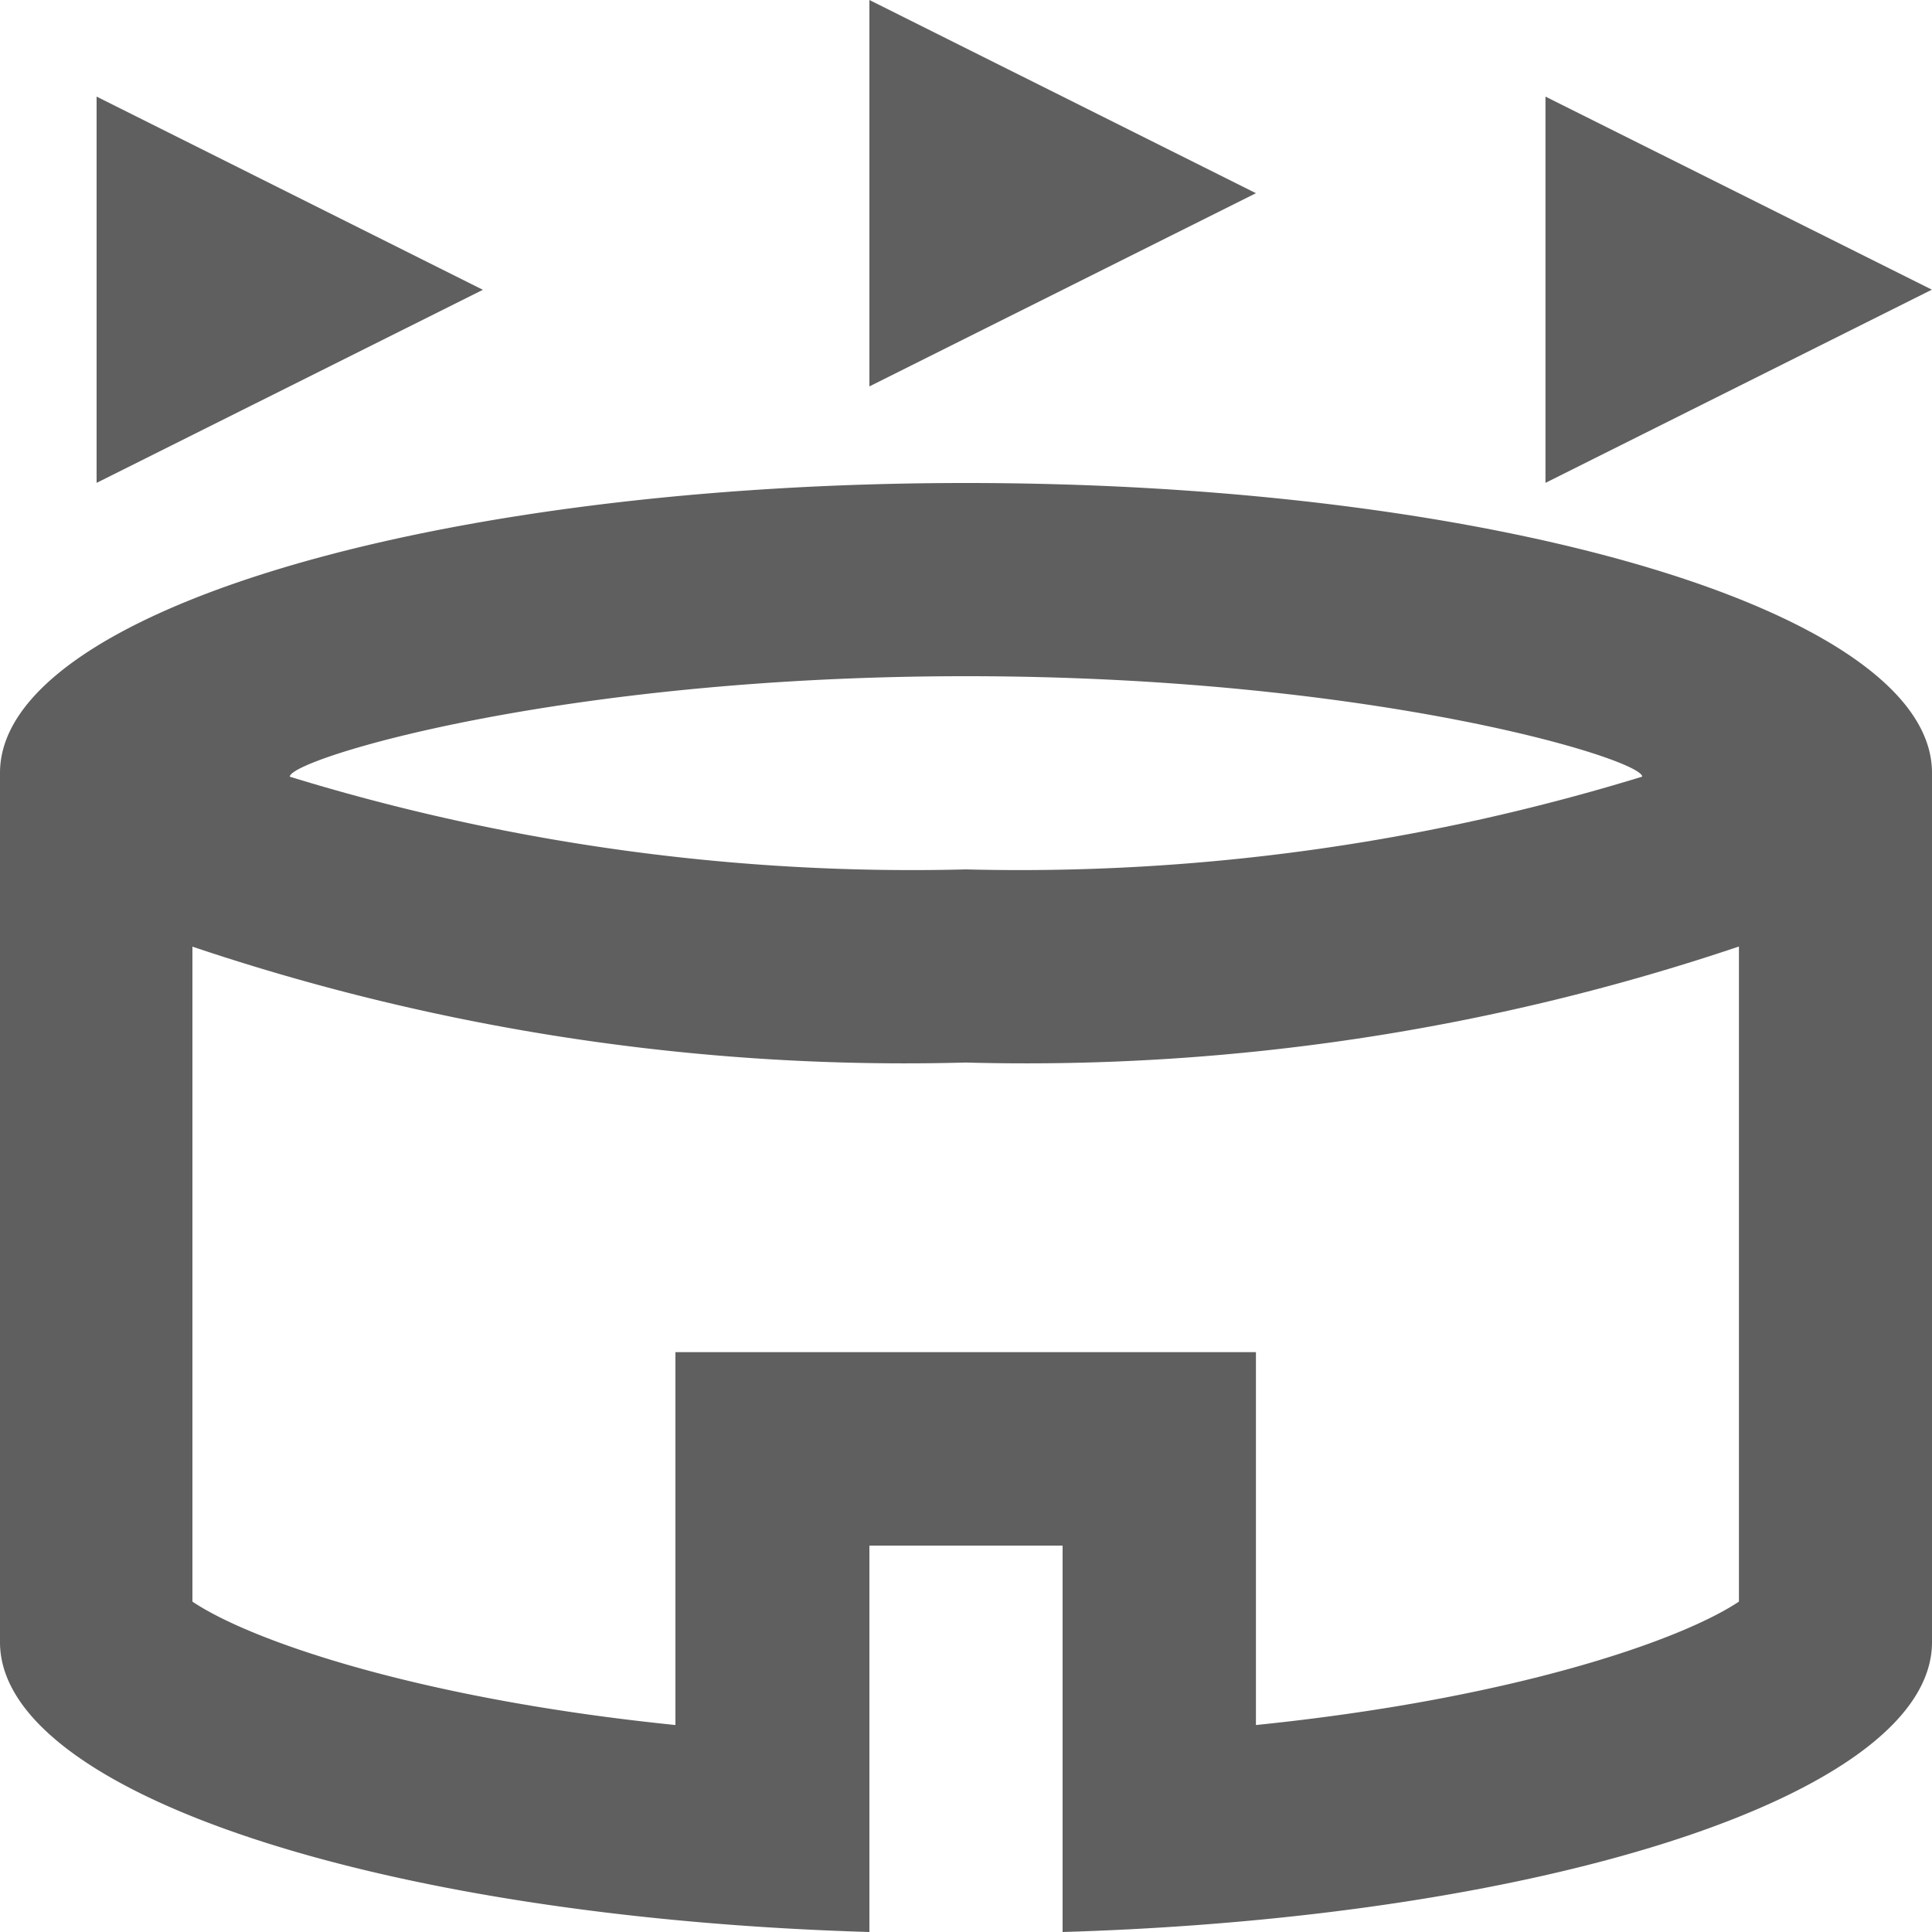 <svg xmlns="http://www.w3.org/2000/svg" width="29.74" height="29.74" viewBox="0 0 29.74 29.74">
  <path id="Icon_material-outline-stadium" data-name="Icon material-outline-stadium" d="M24.1,21.128,18.154,24.1V18.154Zm16.357-2.974V24.1l5.948-2.974ZM30.05,16.667v5.948L36,19.641Zm2.974,23.792H30.05v5.948c-7.509-.223-13.383-2.141-13.383-4.461V28.563c0-2.468,6.662-4.461,14.87-4.461s14.87,1.993,14.87,4.461V41.946c0,2.32-5.874,4.238-13.383,4.461Zm-11.9-11.837A32.623,32.623,0,0,0,31.537,30.05a32.623,32.623,0,0,0,10.409-1.428c0-.268-4.134-1.546-10.409-1.546S21.128,28.355,21.128,28.622Zm22.305,2.617a34.363,34.363,0,0,1-11.9,1.784,34.363,34.363,0,0,1-11.9-1.784V41.321c.907.61,3.509,1.5,7.435,1.9v-5.74H36v5.74c3.926-.4,6.528-1.294,7.435-1.9V31.239Z" transform="translate(-16.667 -16.667)" fill="#5f5f5f"/>
</svg>
